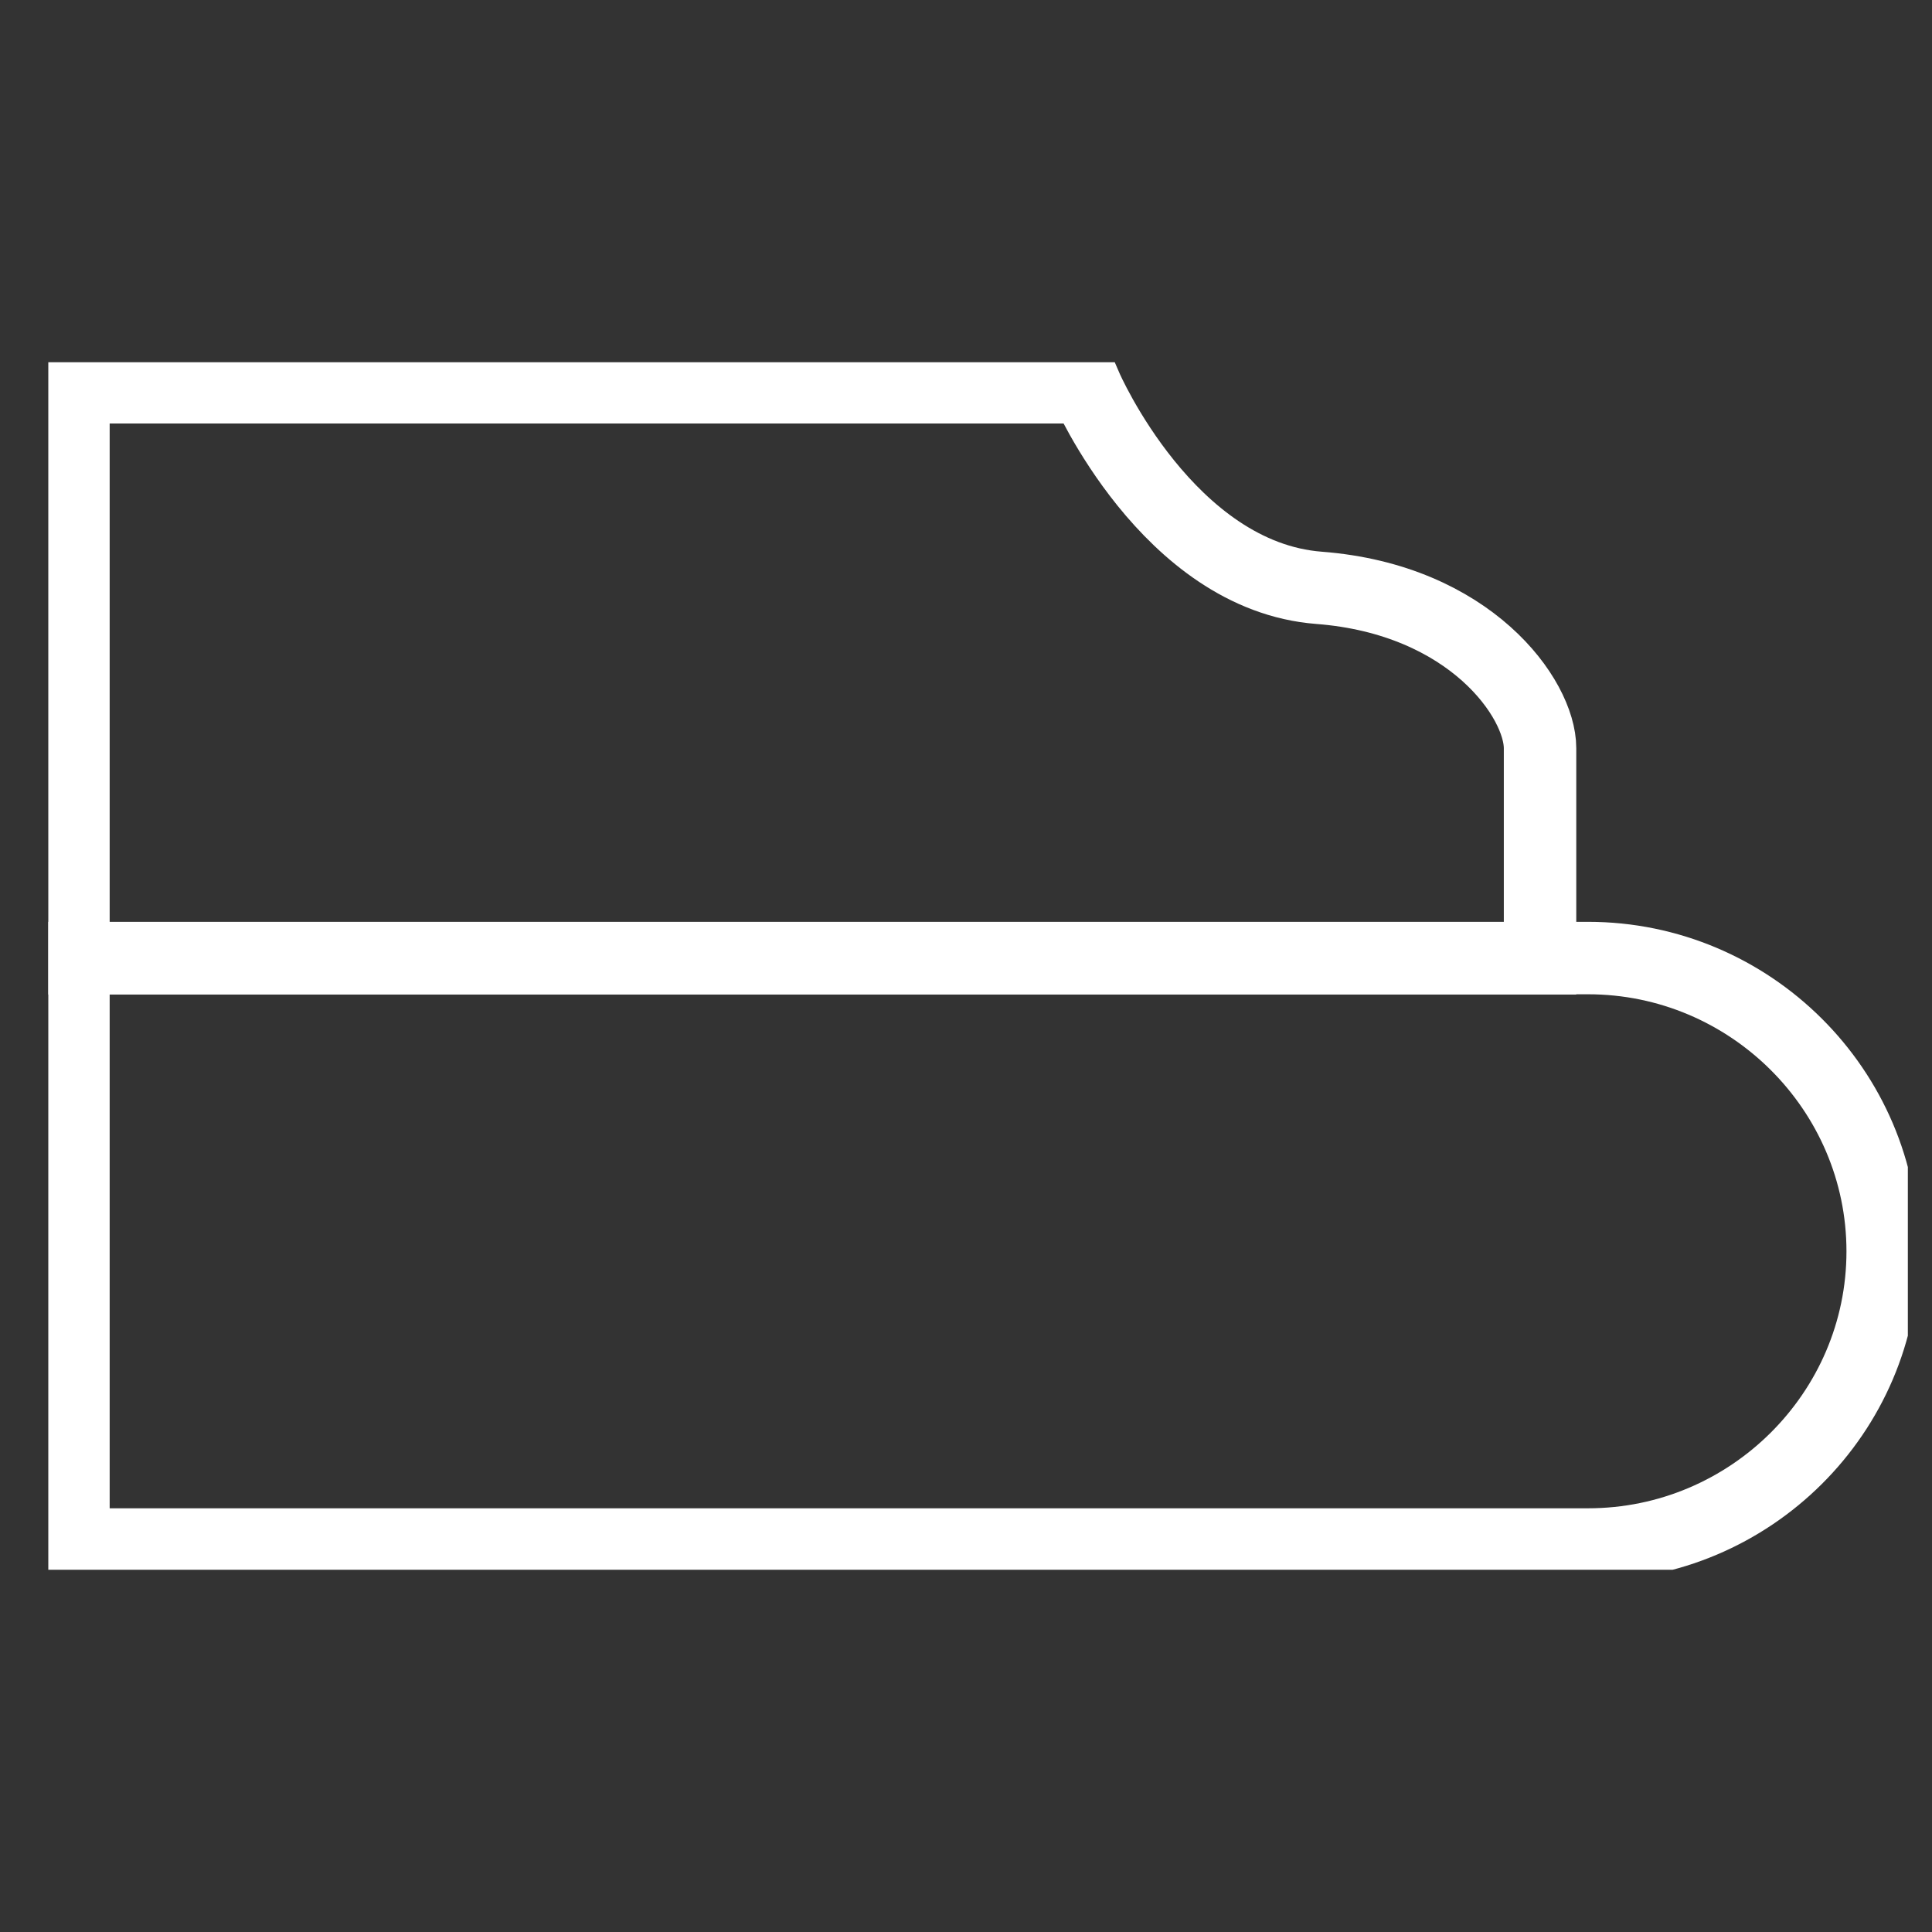 <svg width="80" height="80" viewBox="0 0 80 80" fill="none" xmlns="http://www.w3.org/2000/svg">
<rect x="0" y="0" width="80" height="80" fill="#333333" stroke="none"/>
<g clip-path="url(#clip0_908_175)">
<path d="M3.041 16.037H44.974C44.974 16.037 48.364 23.859 54.621 24.341C60.879 24.823 63.77 28.928 63.77 30.98V39.679H3.041V16.037Z" stroke="white" stroke-width="3" stroke-miterlimit="10.43"/>
<path d="M3.041 39.671H65.758C72.47 39.671 77.958 45.134 77.958 51.817C77.958 58.499 72.47 63.955 65.758 63.955H3.041V39.671Z" stroke="white" stroke-width="3" stroke-miterlimit="10.43"/>
</g>
<defs>
<clipPath id="clip0_908_175">
<rect width="77" height="50" fill="white" transform="translate(2 15)"/>
</clipPath>
</defs>
</svg>
